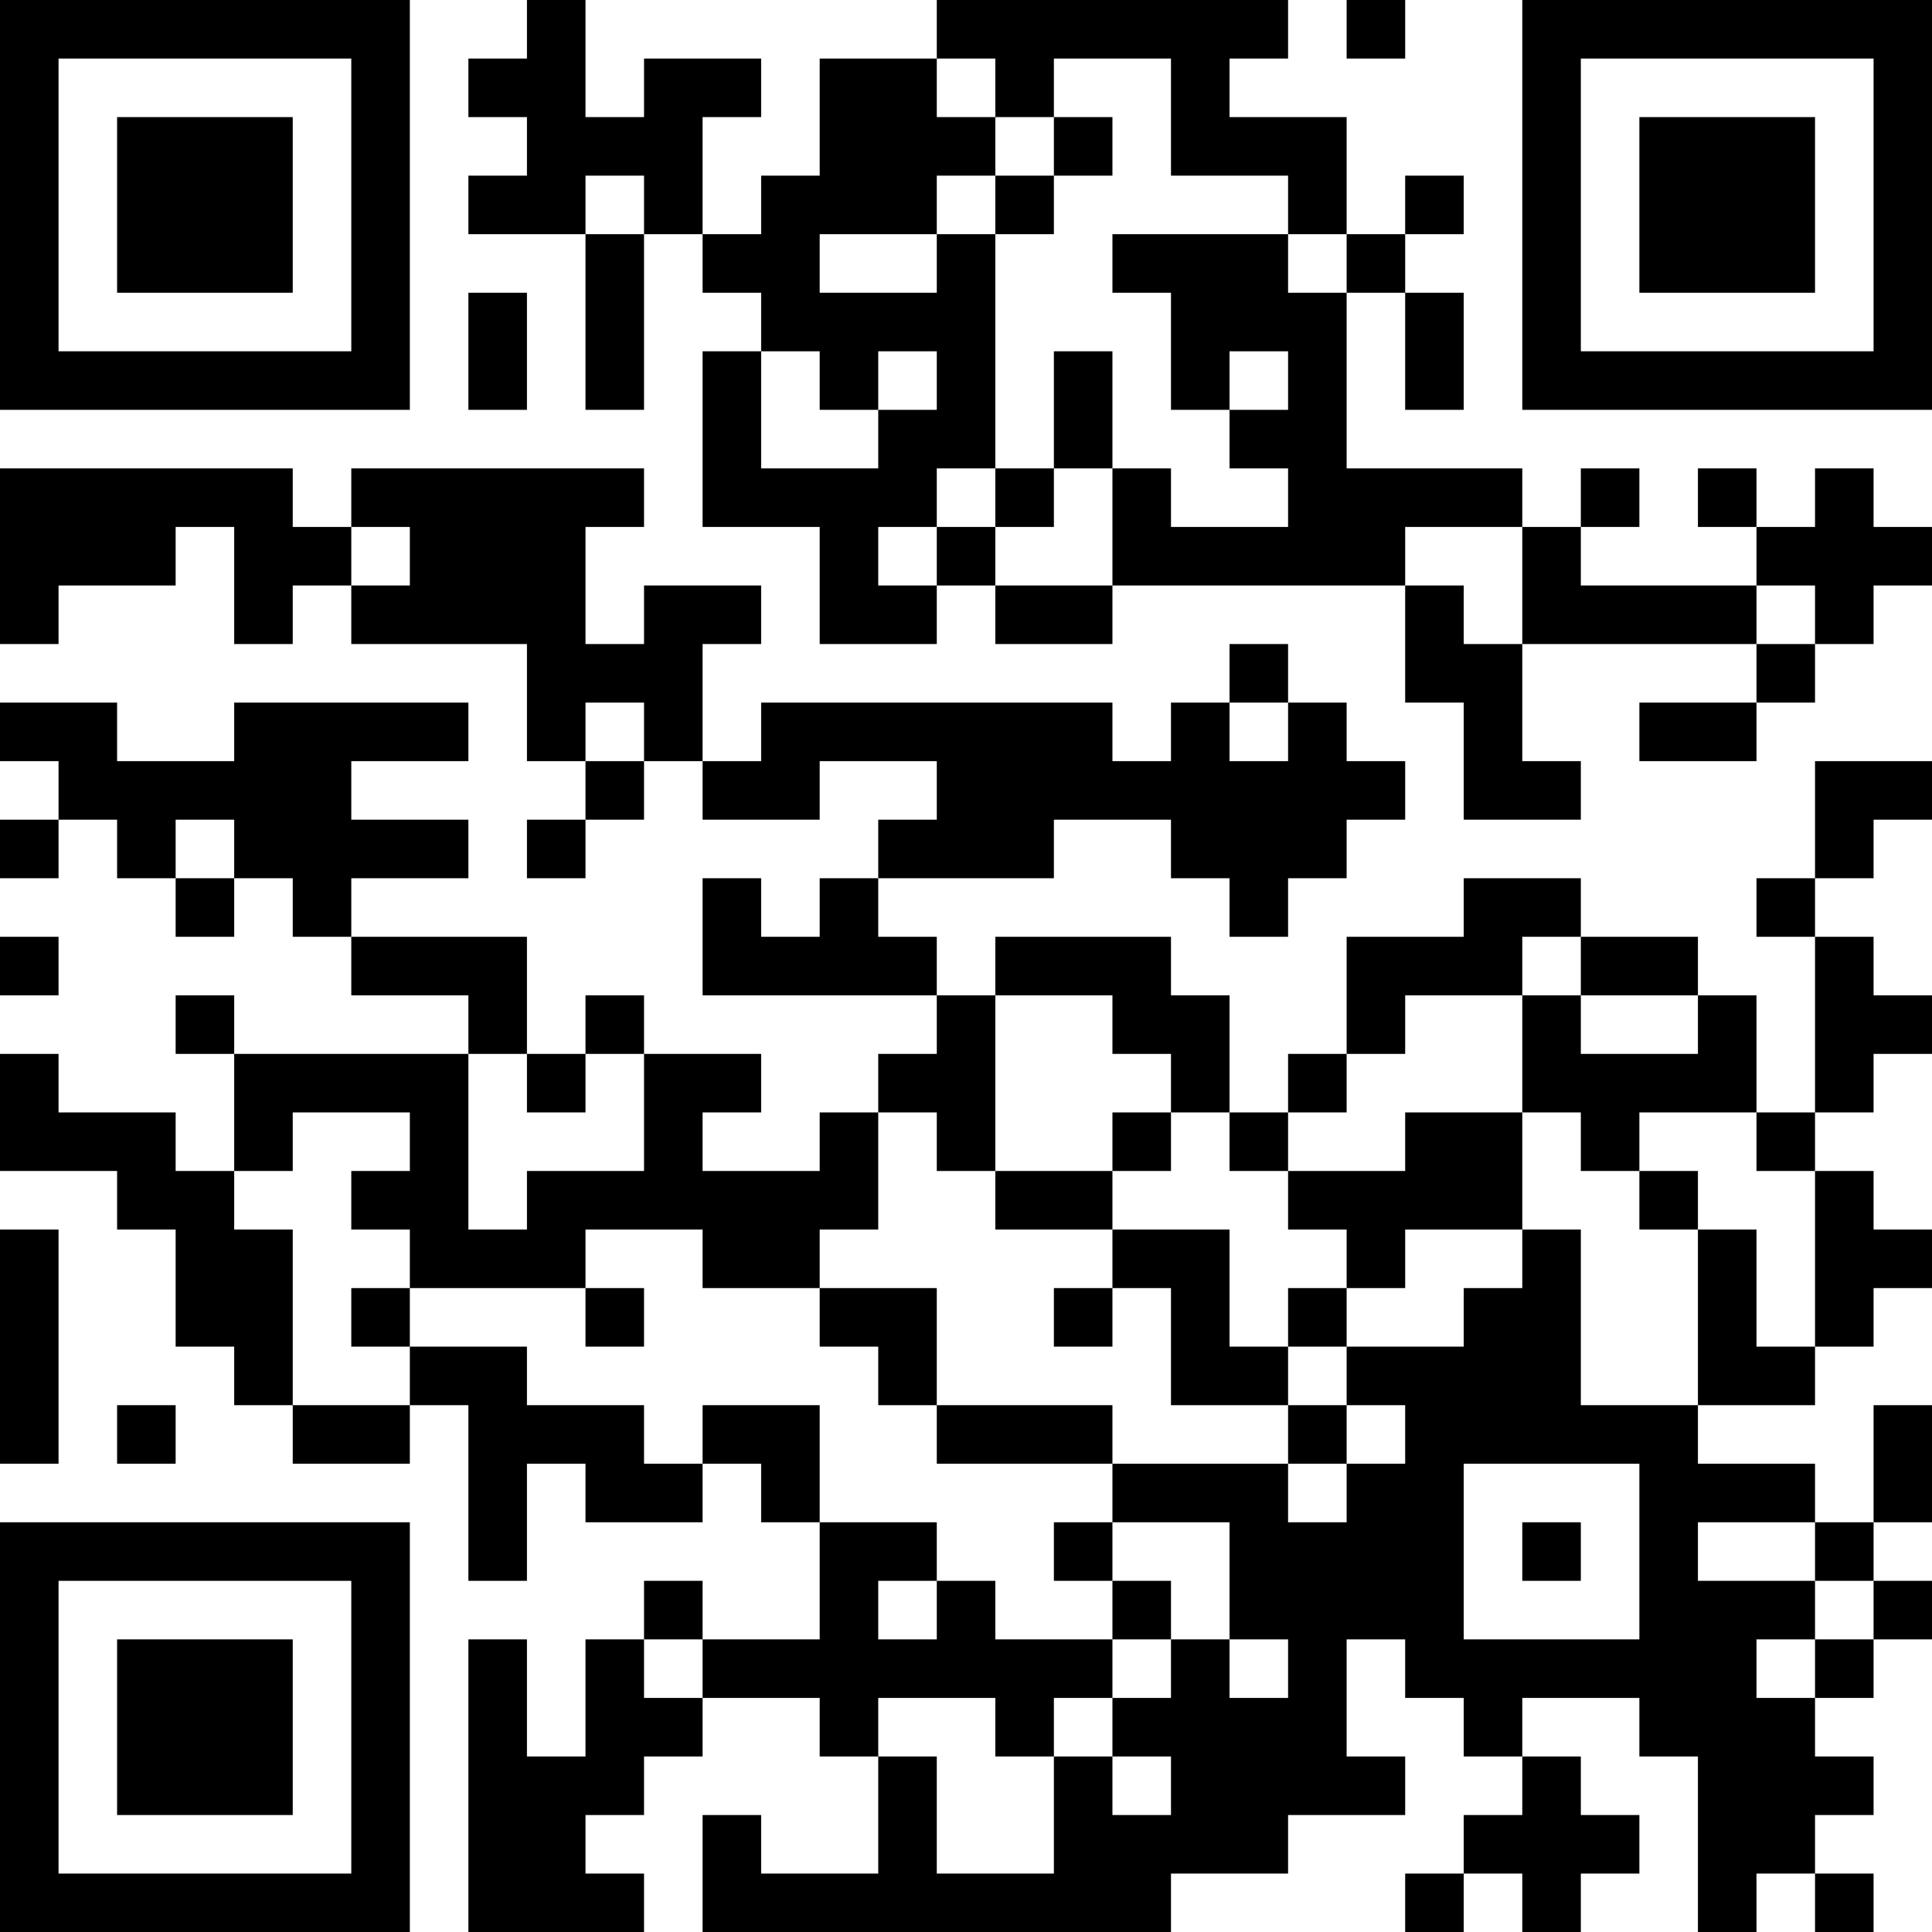 <?xml version="1.0" encoding="UTF-8"?>
<svg xmlns="http://www.w3.org/2000/svg" version="1.1" width="200" height="200" viewBox="0 0 200 200"><rect x="0" y="0" width="200" height="200" fill="#ffffff"/><g transform="scale(6.061)"><g transform="translate(0,0)"><path fill-rule="evenodd" d="M9 0L9 1L8 1L8 2L9 2L9 3L8 3L8 4L10 4L10 7L11 7L11 4L12 4L12 5L13 5L13 6L12 6L12 9L14 9L14 11L16 11L16 10L17 10L17 11L19 11L19 10L24 10L24 12L25 12L25 14L27 14L27 13L26 13L26 11L30 11L30 12L28 12L28 13L30 13L30 12L31 12L31 11L32 11L32 10L33 10L33 9L32 9L32 8L31 8L31 9L30 9L30 8L29 8L29 9L30 9L30 10L27 10L27 9L28 9L28 8L27 8L27 9L26 9L26 8L23 8L23 5L24 5L24 7L25 7L25 5L24 5L24 4L25 4L25 3L24 3L24 4L23 4L23 2L21 2L21 1L22 1L22 0L16 0L16 1L14 1L14 3L13 3L13 4L12 4L12 2L13 2L13 1L11 1L11 2L10 2L10 0ZM23 0L23 1L24 1L24 0ZM16 1L16 2L17 2L17 3L16 3L16 4L14 4L14 5L16 5L16 4L17 4L17 8L16 8L16 9L15 9L15 10L16 10L16 9L17 9L17 10L19 10L19 8L20 8L20 9L22 9L22 8L21 8L21 7L22 7L22 6L21 6L21 7L20 7L20 5L19 5L19 4L22 4L22 5L23 5L23 4L22 4L22 3L20 3L20 1L18 1L18 2L17 2L17 1ZM18 2L18 3L17 3L17 4L18 4L18 3L19 3L19 2ZM10 3L10 4L11 4L11 3ZM8 5L8 7L9 7L9 5ZM13 6L13 8L15 8L15 7L16 7L16 6L15 6L15 7L14 7L14 6ZM18 6L18 8L17 8L17 9L18 9L18 8L19 8L19 6ZM0 8L0 11L1 11L1 10L3 10L3 9L4 9L4 11L5 11L5 10L6 10L6 11L9 11L9 13L10 13L10 14L9 14L9 15L10 15L10 14L11 14L11 13L12 13L12 14L14 14L14 13L16 13L16 14L15 14L15 15L14 15L14 16L13 16L13 15L12 15L12 17L16 17L16 18L15 18L15 19L14 19L14 20L12 20L12 19L13 19L13 18L11 18L11 17L10 17L10 18L9 18L9 16L6 16L6 15L8 15L8 14L6 14L6 13L8 13L8 12L4 12L4 13L2 13L2 12L0 12L0 13L1 13L1 14L0 14L0 15L1 15L1 14L2 14L2 15L3 15L3 16L4 16L4 15L5 15L5 16L6 16L6 17L8 17L8 18L4 18L4 17L3 17L3 18L4 18L4 20L3 20L3 19L1 19L1 18L0 18L0 20L2 20L2 21L3 21L3 23L4 23L4 24L5 24L5 25L7 25L7 24L8 24L8 27L9 27L9 25L10 25L10 26L12 26L12 25L13 25L13 26L14 26L14 28L12 28L12 27L11 27L11 28L10 28L10 30L9 30L9 28L8 28L8 33L11 33L11 32L10 32L10 31L11 31L11 30L12 30L12 29L14 29L14 30L15 30L15 32L13 32L13 31L12 31L12 33L20 33L20 32L22 32L22 31L24 31L24 30L23 30L23 28L24 28L24 29L25 29L25 30L26 30L26 31L25 31L25 32L24 32L24 33L25 33L25 32L26 32L26 33L27 33L27 32L28 32L28 31L27 31L27 30L26 30L26 29L28 29L28 30L29 30L29 33L30 33L30 32L31 32L31 33L32 33L32 32L31 32L31 31L32 31L32 30L31 30L31 29L32 29L32 28L33 28L33 27L32 27L32 26L33 26L33 24L32 24L32 26L31 26L31 25L29 25L29 24L31 24L31 23L32 23L32 22L33 22L33 21L32 21L32 20L31 20L31 19L32 19L32 18L33 18L33 17L32 17L32 16L31 16L31 15L32 15L32 14L33 14L33 13L31 13L31 15L30 15L30 16L31 16L31 19L30 19L30 17L29 17L29 16L27 16L27 15L25 15L25 16L23 16L23 18L22 18L22 19L21 19L21 17L20 17L20 16L17 16L17 17L16 17L16 16L15 16L15 15L18 15L18 14L20 14L20 15L21 15L21 16L22 16L22 15L23 15L23 14L24 14L24 13L23 13L23 12L22 12L22 11L21 11L21 12L20 12L20 13L19 13L19 12L13 12L13 13L12 13L12 11L13 11L13 10L11 10L11 11L10 11L10 9L11 9L11 8L6 8L6 9L5 9L5 8ZM6 9L6 10L7 10L7 9ZM24 9L24 10L25 10L25 11L26 11L26 9ZM30 10L30 11L31 11L31 10ZM10 12L10 13L11 13L11 12ZM21 12L21 13L22 13L22 12ZM3 14L3 15L4 15L4 14ZM0 16L0 17L1 17L1 16ZM26 16L26 17L24 17L24 18L23 18L23 19L22 19L22 20L21 20L21 19L20 19L20 18L19 18L19 17L17 17L17 20L16 20L16 19L15 19L15 21L14 21L14 22L12 22L12 21L10 21L10 22L7 22L7 21L6 21L6 20L7 20L7 19L5 19L5 20L4 20L4 21L5 21L5 24L7 24L7 23L9 23L9 24L11 24L11 25L12 25L12 24L14 24L14 26L16 26L16 27L15 27L15 28L16 28L16 27L17 27L17 28L19 28L19 29L18 29L18 30L17 30L17 29L15 29L15 30L16 30L16 32L18 32L18 30L19 30L19 31L20 31L20 30L19 30L19 29L20 29L20 28L21 28L21 29L22 29L22 28L21 28L21 26L19 26L19 25L22 25L22 26L23 26L23 25L24 25L24 24L23 24L23 23L25 23L25 22L26 22L26 21L27 21L27 24L29 24L29 21L30 21L30 23L31 23L31 20L30 20L30 19L28 19L28 20L27 20L27 19L26 19L26 17L27 17L27 18L29 18L29 17L27 17L27 16ZM8 18L8 21L9 21L9 20L11 20L11 18L10 18L10 19L9 19L9 18ZM19 19L19 20L17 20L17 21L19 21L19 22L18 22L18 23L19 23L19 22L20 22L20 24L22 24L22 25L23 25L23 24L22 24L22 23L23 23L23 22L24 22L24 21L26 21L26 19L24 19L24 20L22 20L22 21L23 21L23 22L22 22L22 23L21 23L21 21L19 21L19 20L20 20L20 19ZM28 20L28 21L29 21L29 20ZM0 21L0 25L1 25L1 21ZM6 22L6 23L7 23L7 22ZM10 22L10 23L11 23L11 22ZM14 22L14 23L15 23L15 24L16 24L16 25L19 25L19 24L16 24L16 22ZM2 24L2 25L3 25L3 24ZM25 25L25 28L28 28L28 25ZM18 26L18 27L19 27L19 28L20 28L20 27L19 27L19 26ZM26 26L26 27L27 27L27 26ZM29 26L29 27L31 27L31 28L30 28L30 29L31 29L31 28L32 28L32 27L31 27L31 26ZM11 28L11 29L12 29L12 28ZM0 0L0 7L7 7L7 0ZM1 1L1 6L6 6L6 1ZM2 2L2 5L5 5L5 2ZM26 0L26 7L33 7L33 0ZM27 1L27 6L32 6L32 1ZM28 2L28 5L31 5L31 2ZM0 26L0 33L7 33L7 26ZM1 27L1 32L6 32L6 27ZM2 28L2 31L5 31L5 28Z" fill="#000000"/></g></g></svg>
